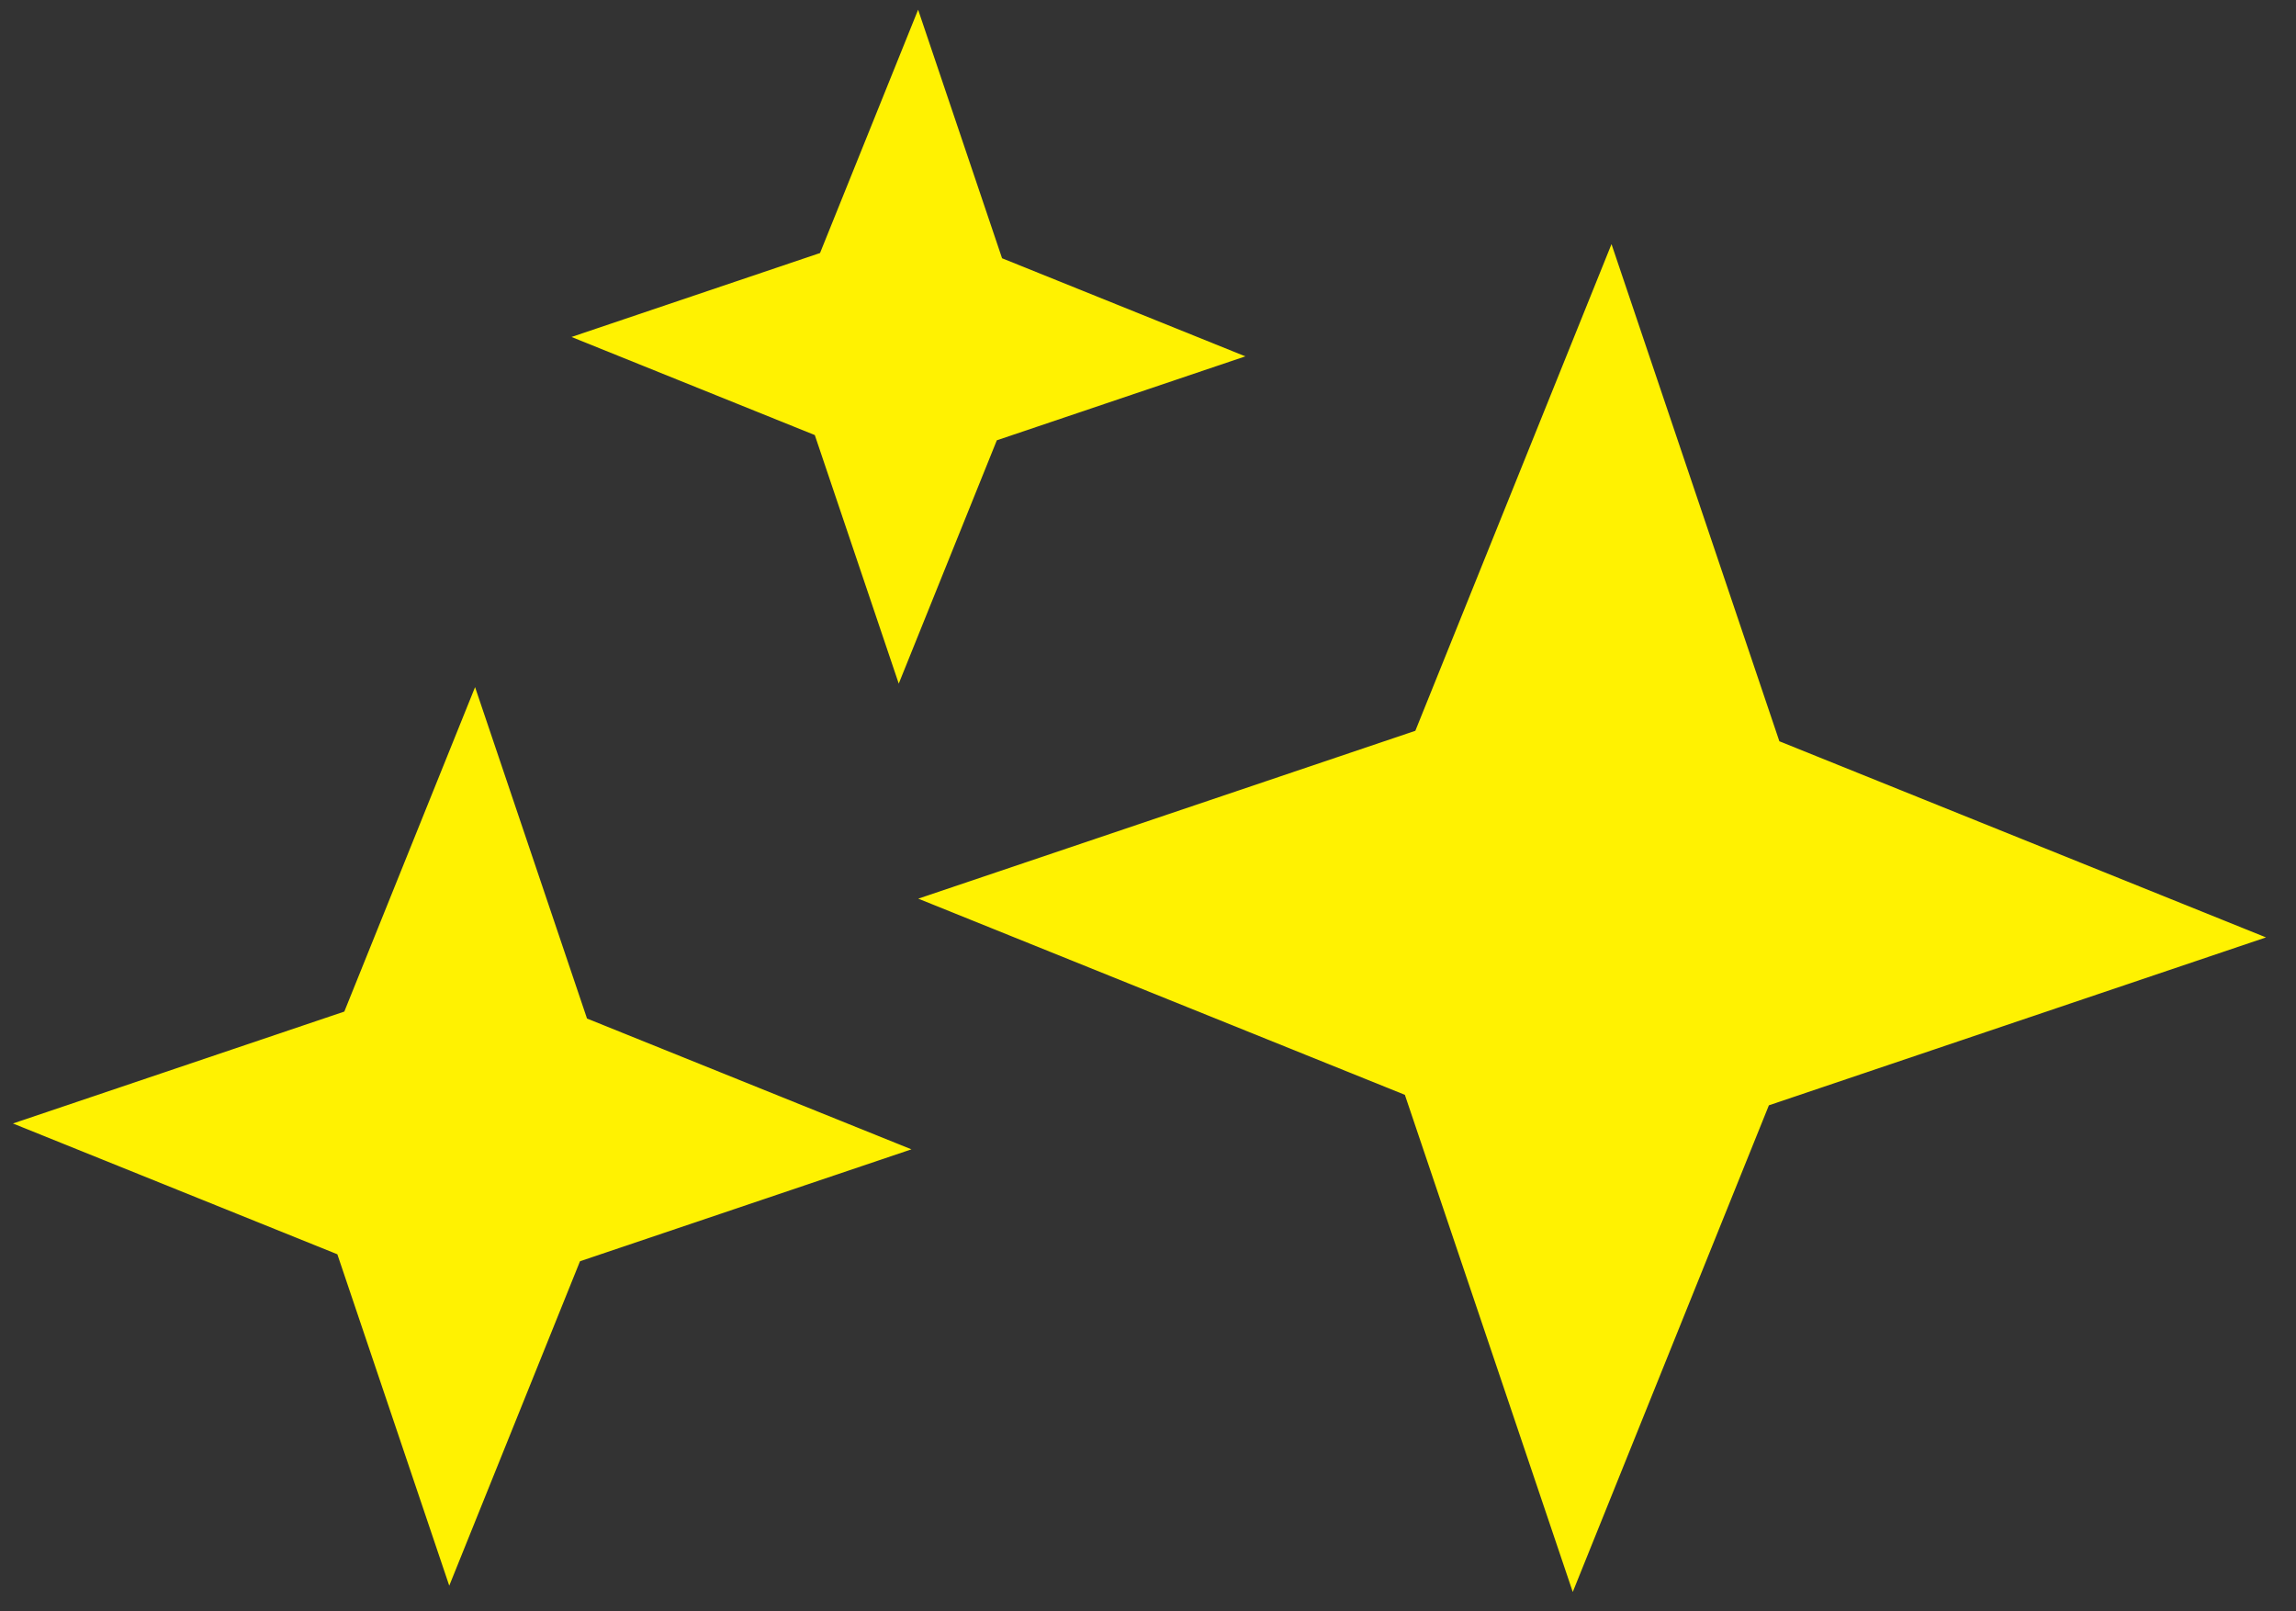 <svg width="57" height="40" viewBox="0 0 57 40" fill="none" xmlns="http://www.w3.org/2000/svg">
<rect x="0" y="0" width="57" height="40" fill="#333333" stroke="none"/>
<path d="M56.255 23.27L43.914 27.438L39.045 39.519L34.877 27.178L22.796 22.308L35.137 18.141L40.007 6.06L44.174 18.401L56.255 23.27Z" fill="#FFF201"/>
<path d="M30.917 8.846L24.747 10.93L22.312 16.97L20.228 10.8L14.188 8.365L20.358 6.281L22.793 0.241L24.877 6.411L30.917 8.846Z" fill="#FFF201"/>
<path d="M22.627 28.531L14.399 31.309L11.153 39.363L8.375 31.136L0.321 27.889L8.548 25.111L11.794 17.057L14.573 25.284L22.627 28.531Z" fill="#FFF201"/>
</svg>
